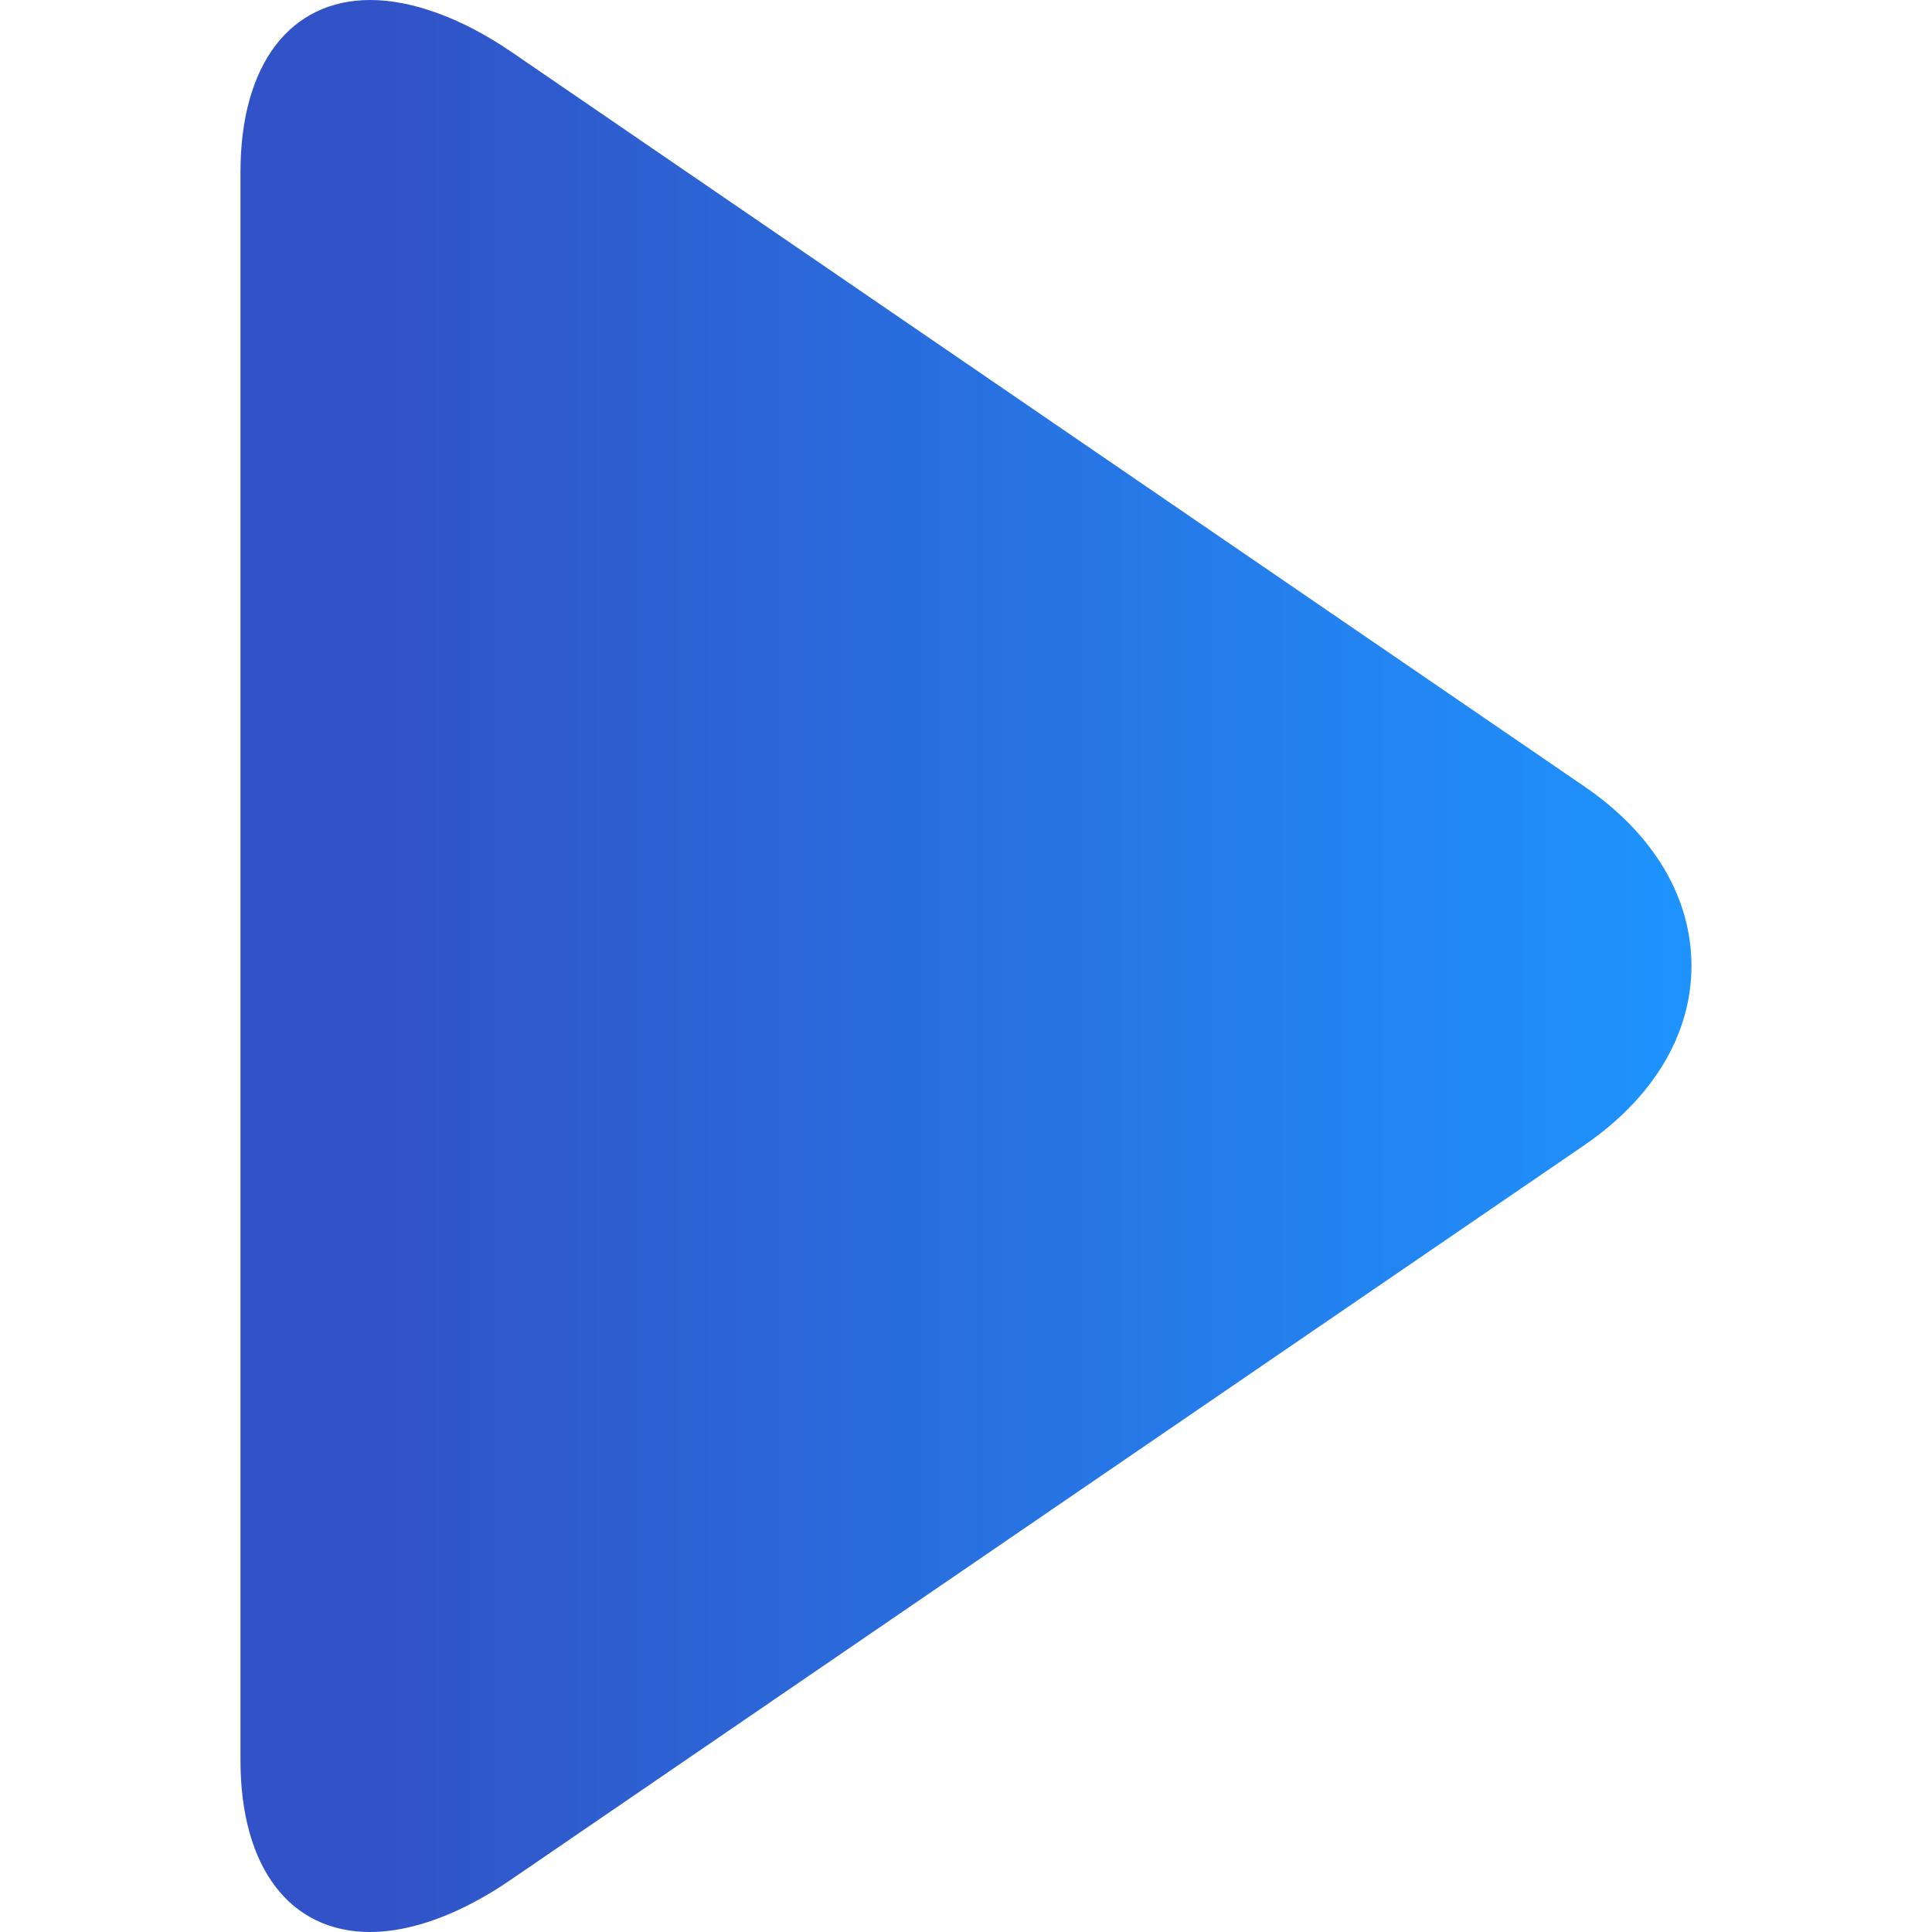 <svg xmlns="http://www.w3.org/2000/svg" width="30" height="30" viewBox="0 0 30 30" fill="none"><path d="M24.605 12.214L7.941 0.806C7.171 0.279 6.396 0 5.751 0C4.505 0 3.734 1 3.734 2.674V27.33C3.734 29.002 4.504 30 5.747 30C6.393 30 7.156 29.721 7.927 29.192L24.599 17.784C25.671 17.049 26.265 16.061 26.265 14.999C26.265 13.937 25.678 12.949 24.605 12.214Z" fill="url(#paint0_linear_5721_2017)"></path><defs><linearGradient id="paint0_linear_5721_2017" x1="25.999" y1="15" x2="5.999" y2="15" gradientUnits="userSpaceOnUse"><stop stop-color="#1E93FD"></stop><stop offset="1" stop-color="#3153C7"></stop></linearGradient></defs></svg>